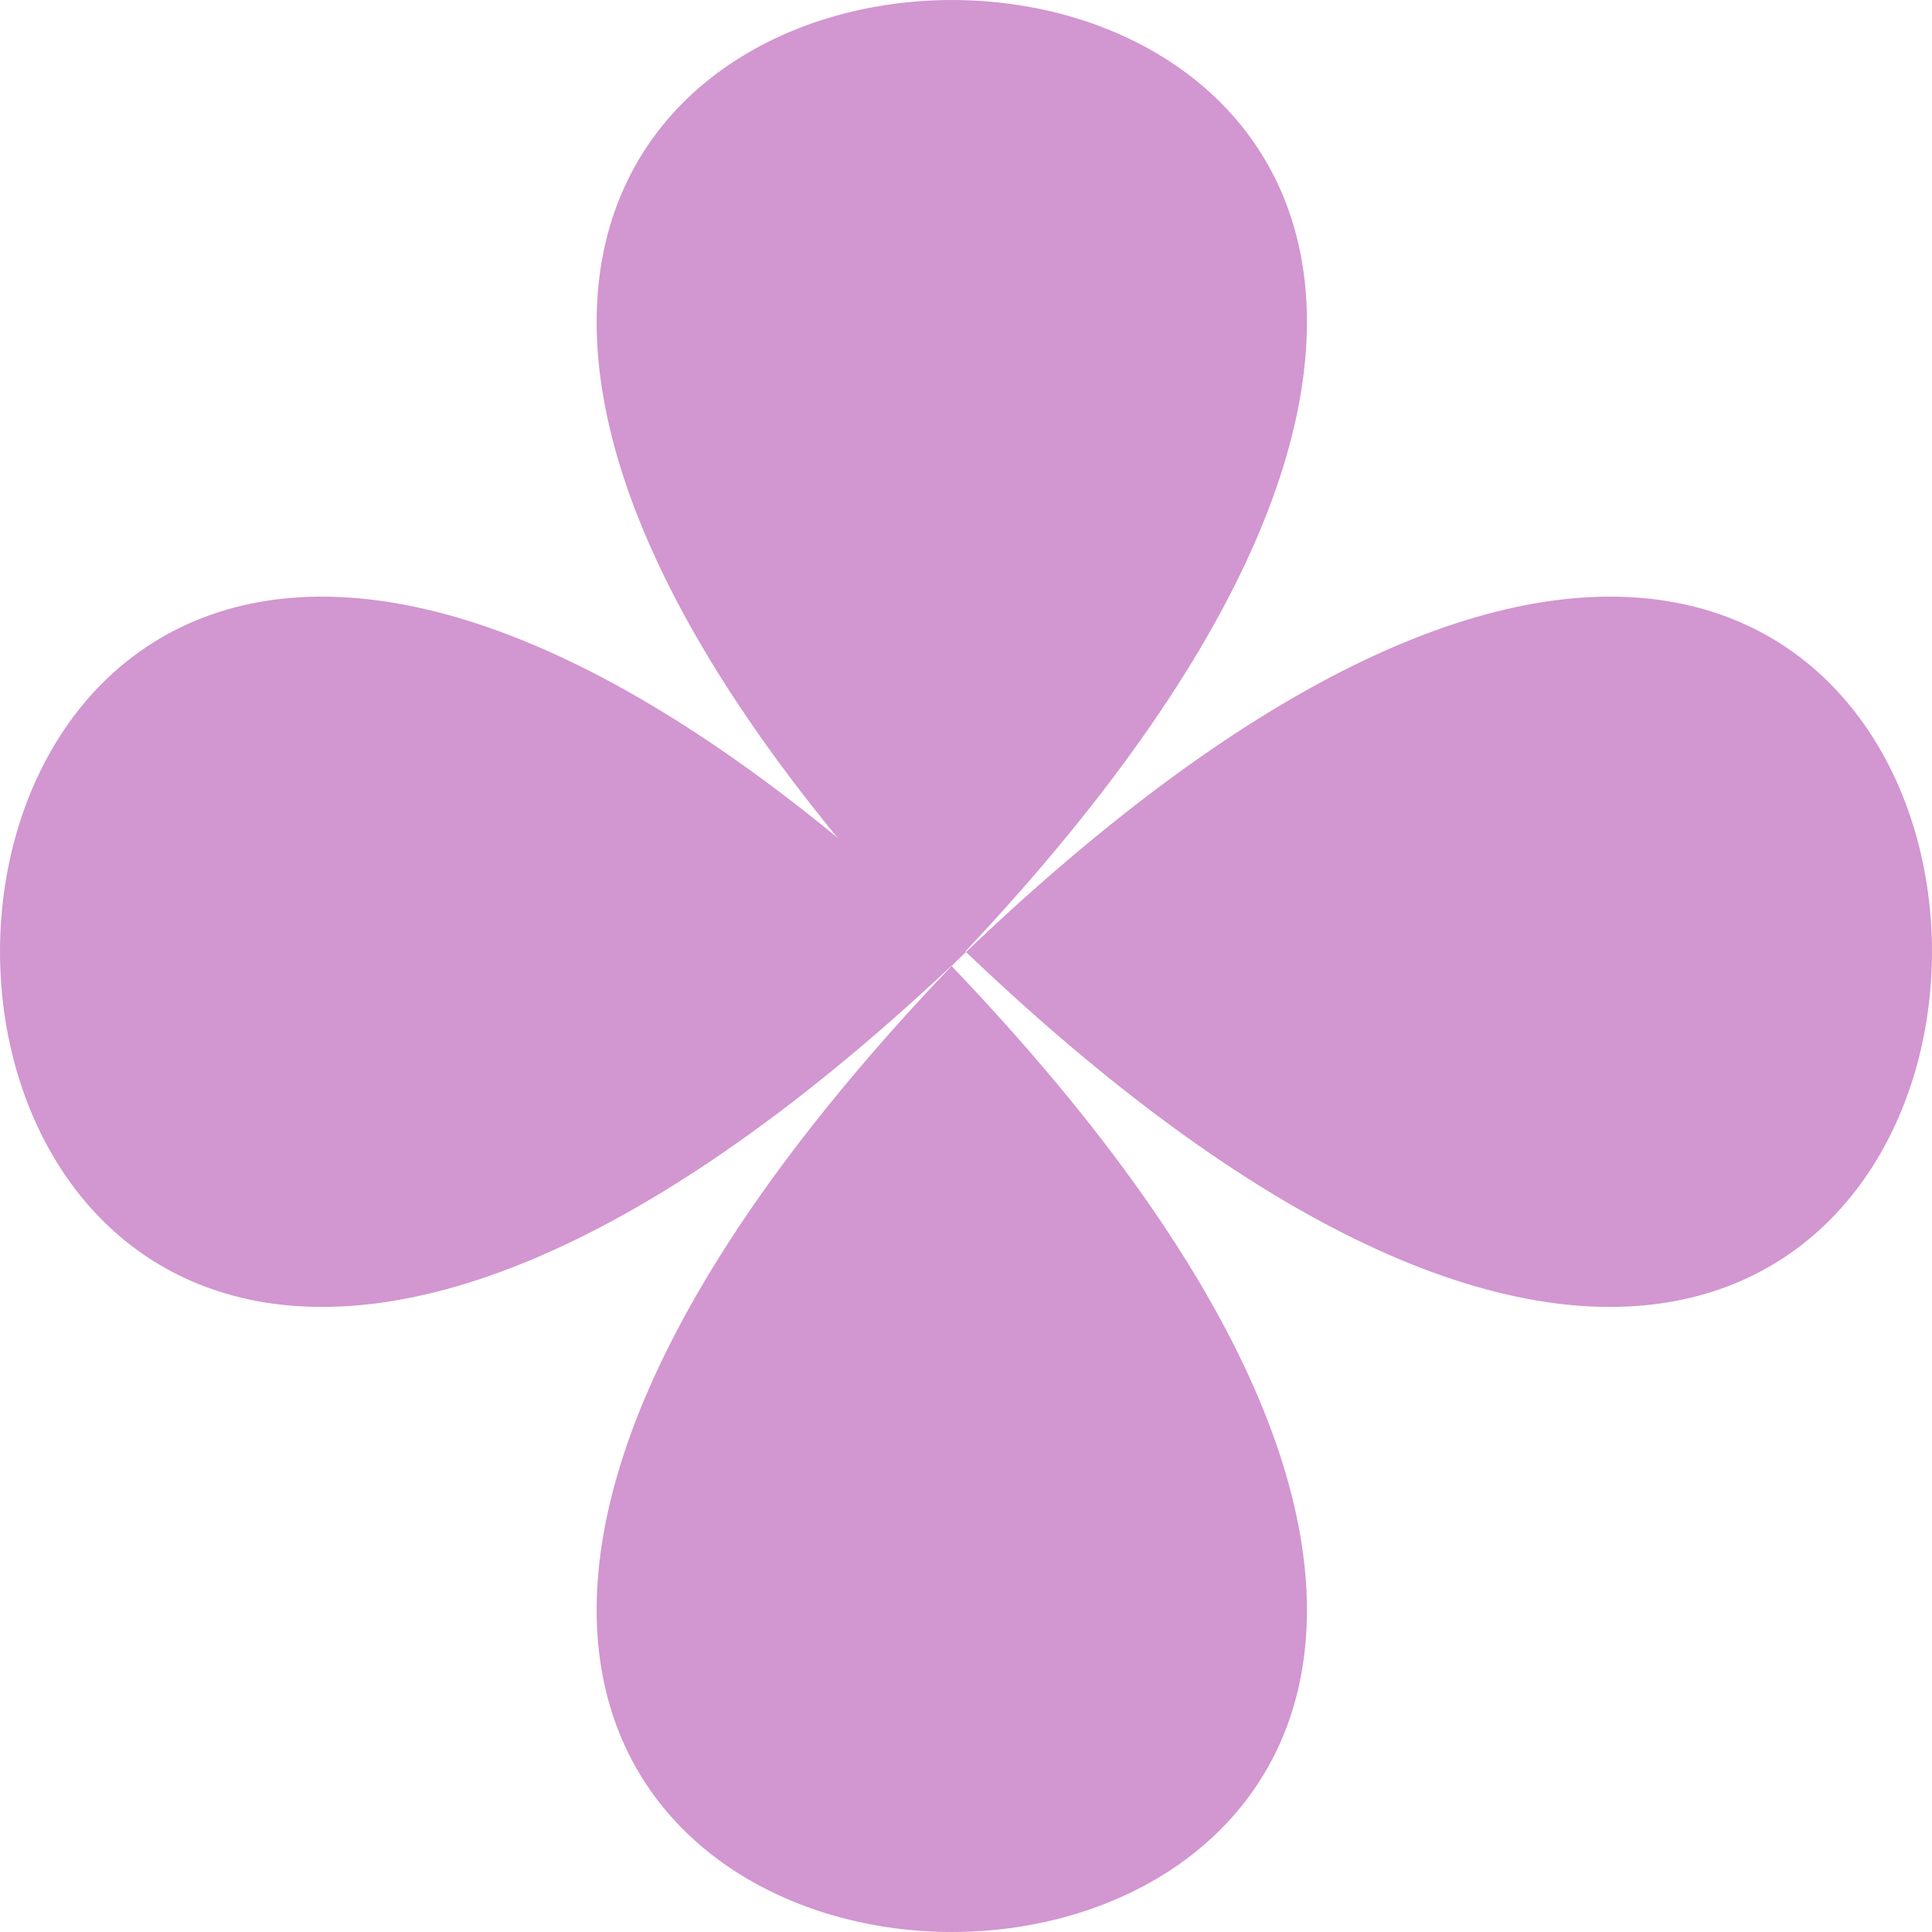 <?xml version="1.0" encoding="UTF-8"?>
<svg xmlns="http://www.w3.org/2000/svg" width="68" height="68" viewBox="0 0 68 68" fill="none">
  <g clip-path="url(#clip0_177_3070)">
    <path d="M33.492 34C76.81 79.333 -9.793 79.333 33.492 34Z" fill="#D296D0"></path>
    <path d="M34 33.508C79.333 76.793 79.333 -9.81 34 33.508Z" fill="#D296D0"></path>
    <path d="M33.492 34C76.81 -11.333 -9.793 -11.333 33.492 34Z" fill="#D296D0"></path>
    <path d="M34 33.508C-11.333 76.793 -11.333 -9.81 34 33.508Z" fill="#D296D0"></path>
  </g>
  <defs>
    <clipPath id="clip0_177_3070">
      <rect width="68" height="68" fill="white"></rect>
    </clipPath>
  </defs>
</svg>
